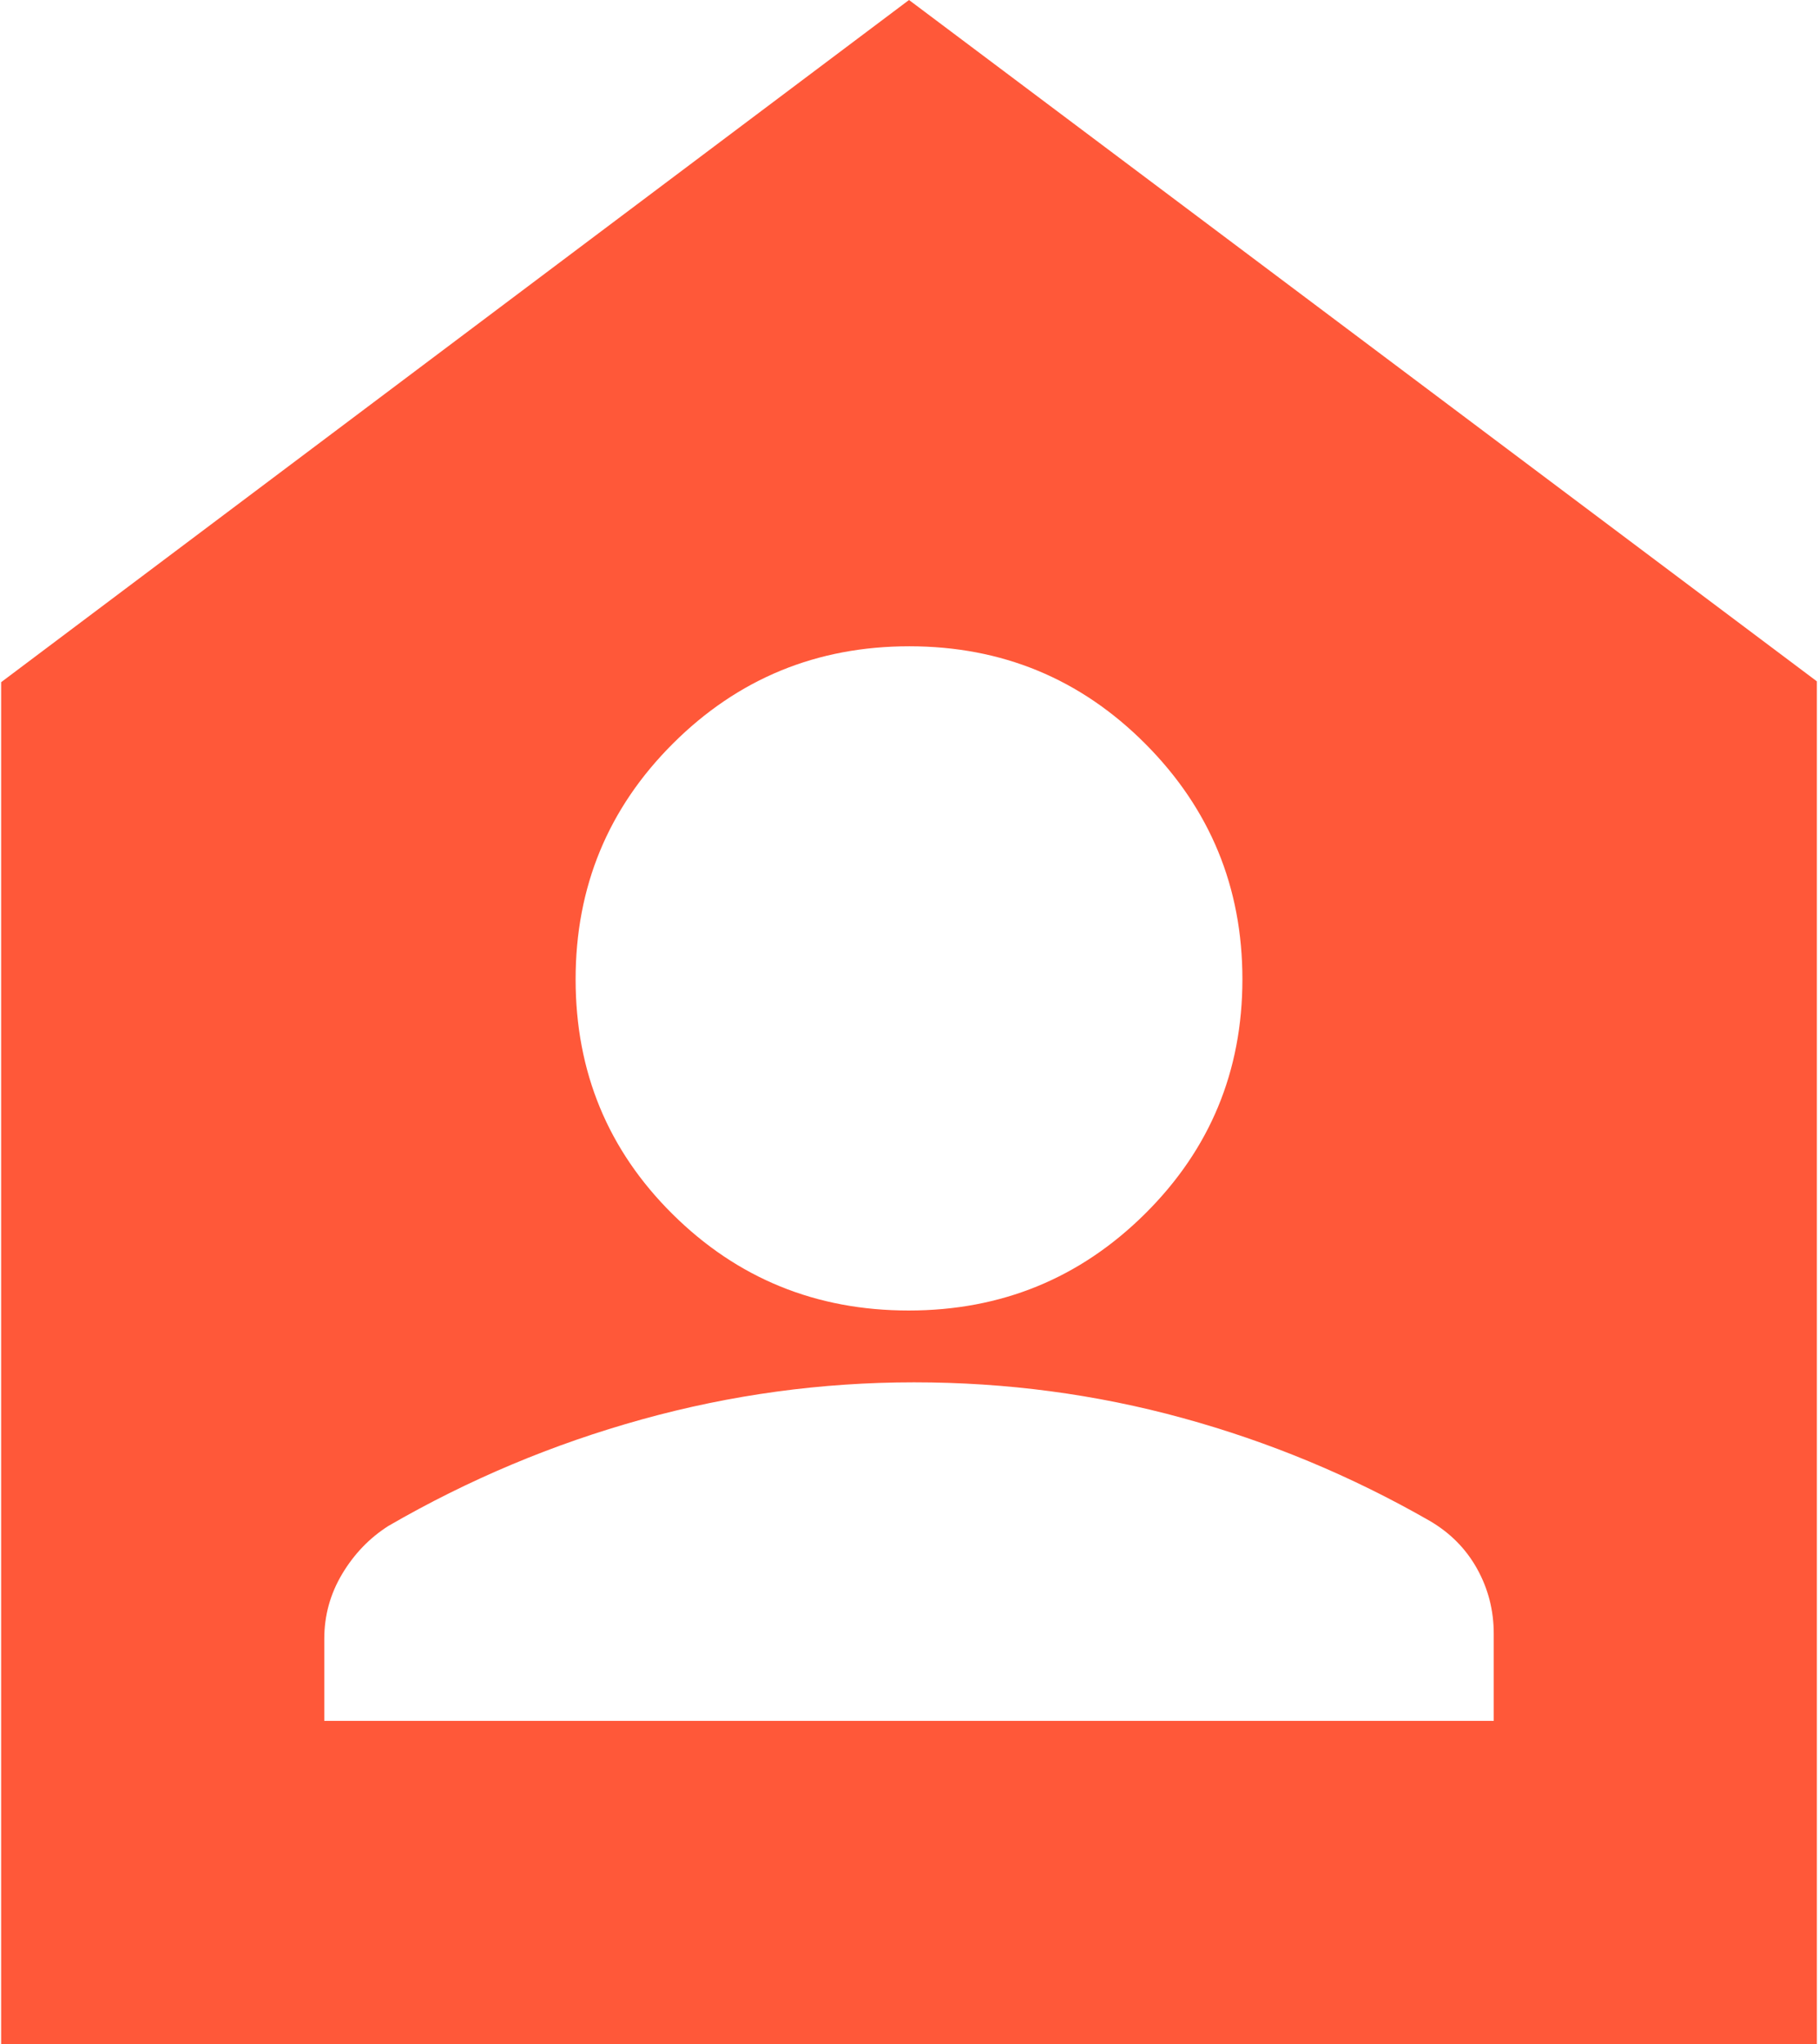 <svg width="534" height="600" viewBox="0 0 534 600" fill="none" xmlns="http://www.w3.org/2000/svg">
<path d="M266.912 384.693C294.091 384.693 317.222 375.237 336.306 356.326C355.389 337.42 364.931 314.459 364.931 287.443C364.931 260.432 355.419 237.39 336.396 218.319C317.373 199.247 294.272 189.711 267.093 189.711C239.914 189.711 216.783 199.217 197.699 218.228C178.616 237.24 169.074 260.326 169.074 287.488C169.074 314.65 178.586 337.641 197.609 356.462C216.632 375.282 239.733 384.693 266.912 384.693ZM95.251 505.144H438.754V479.548C438.754 472.708 437.122 466.354 433.858 460.487C430.593 454.625 425.948 449.937 419.922 446.424C397.021 433.295 372.836 423.237 347.364 416.251C321.893 409.265 295.603 405.772 268.494 405.772C241.386 405.772 214.752 409.395 188.592 416.642C162.438 423.885 137.601 434.314 114.084 447.93C108.559 451.443 104.04 456.131 100.524 461.992C97.009 467.859 95.251 474.213 95.251 481.054V505.144ZM0.336 600V200.251L267.003 0L533.669 200.003V600H0.336Z" fill="#FF5839"/>
</svg>
